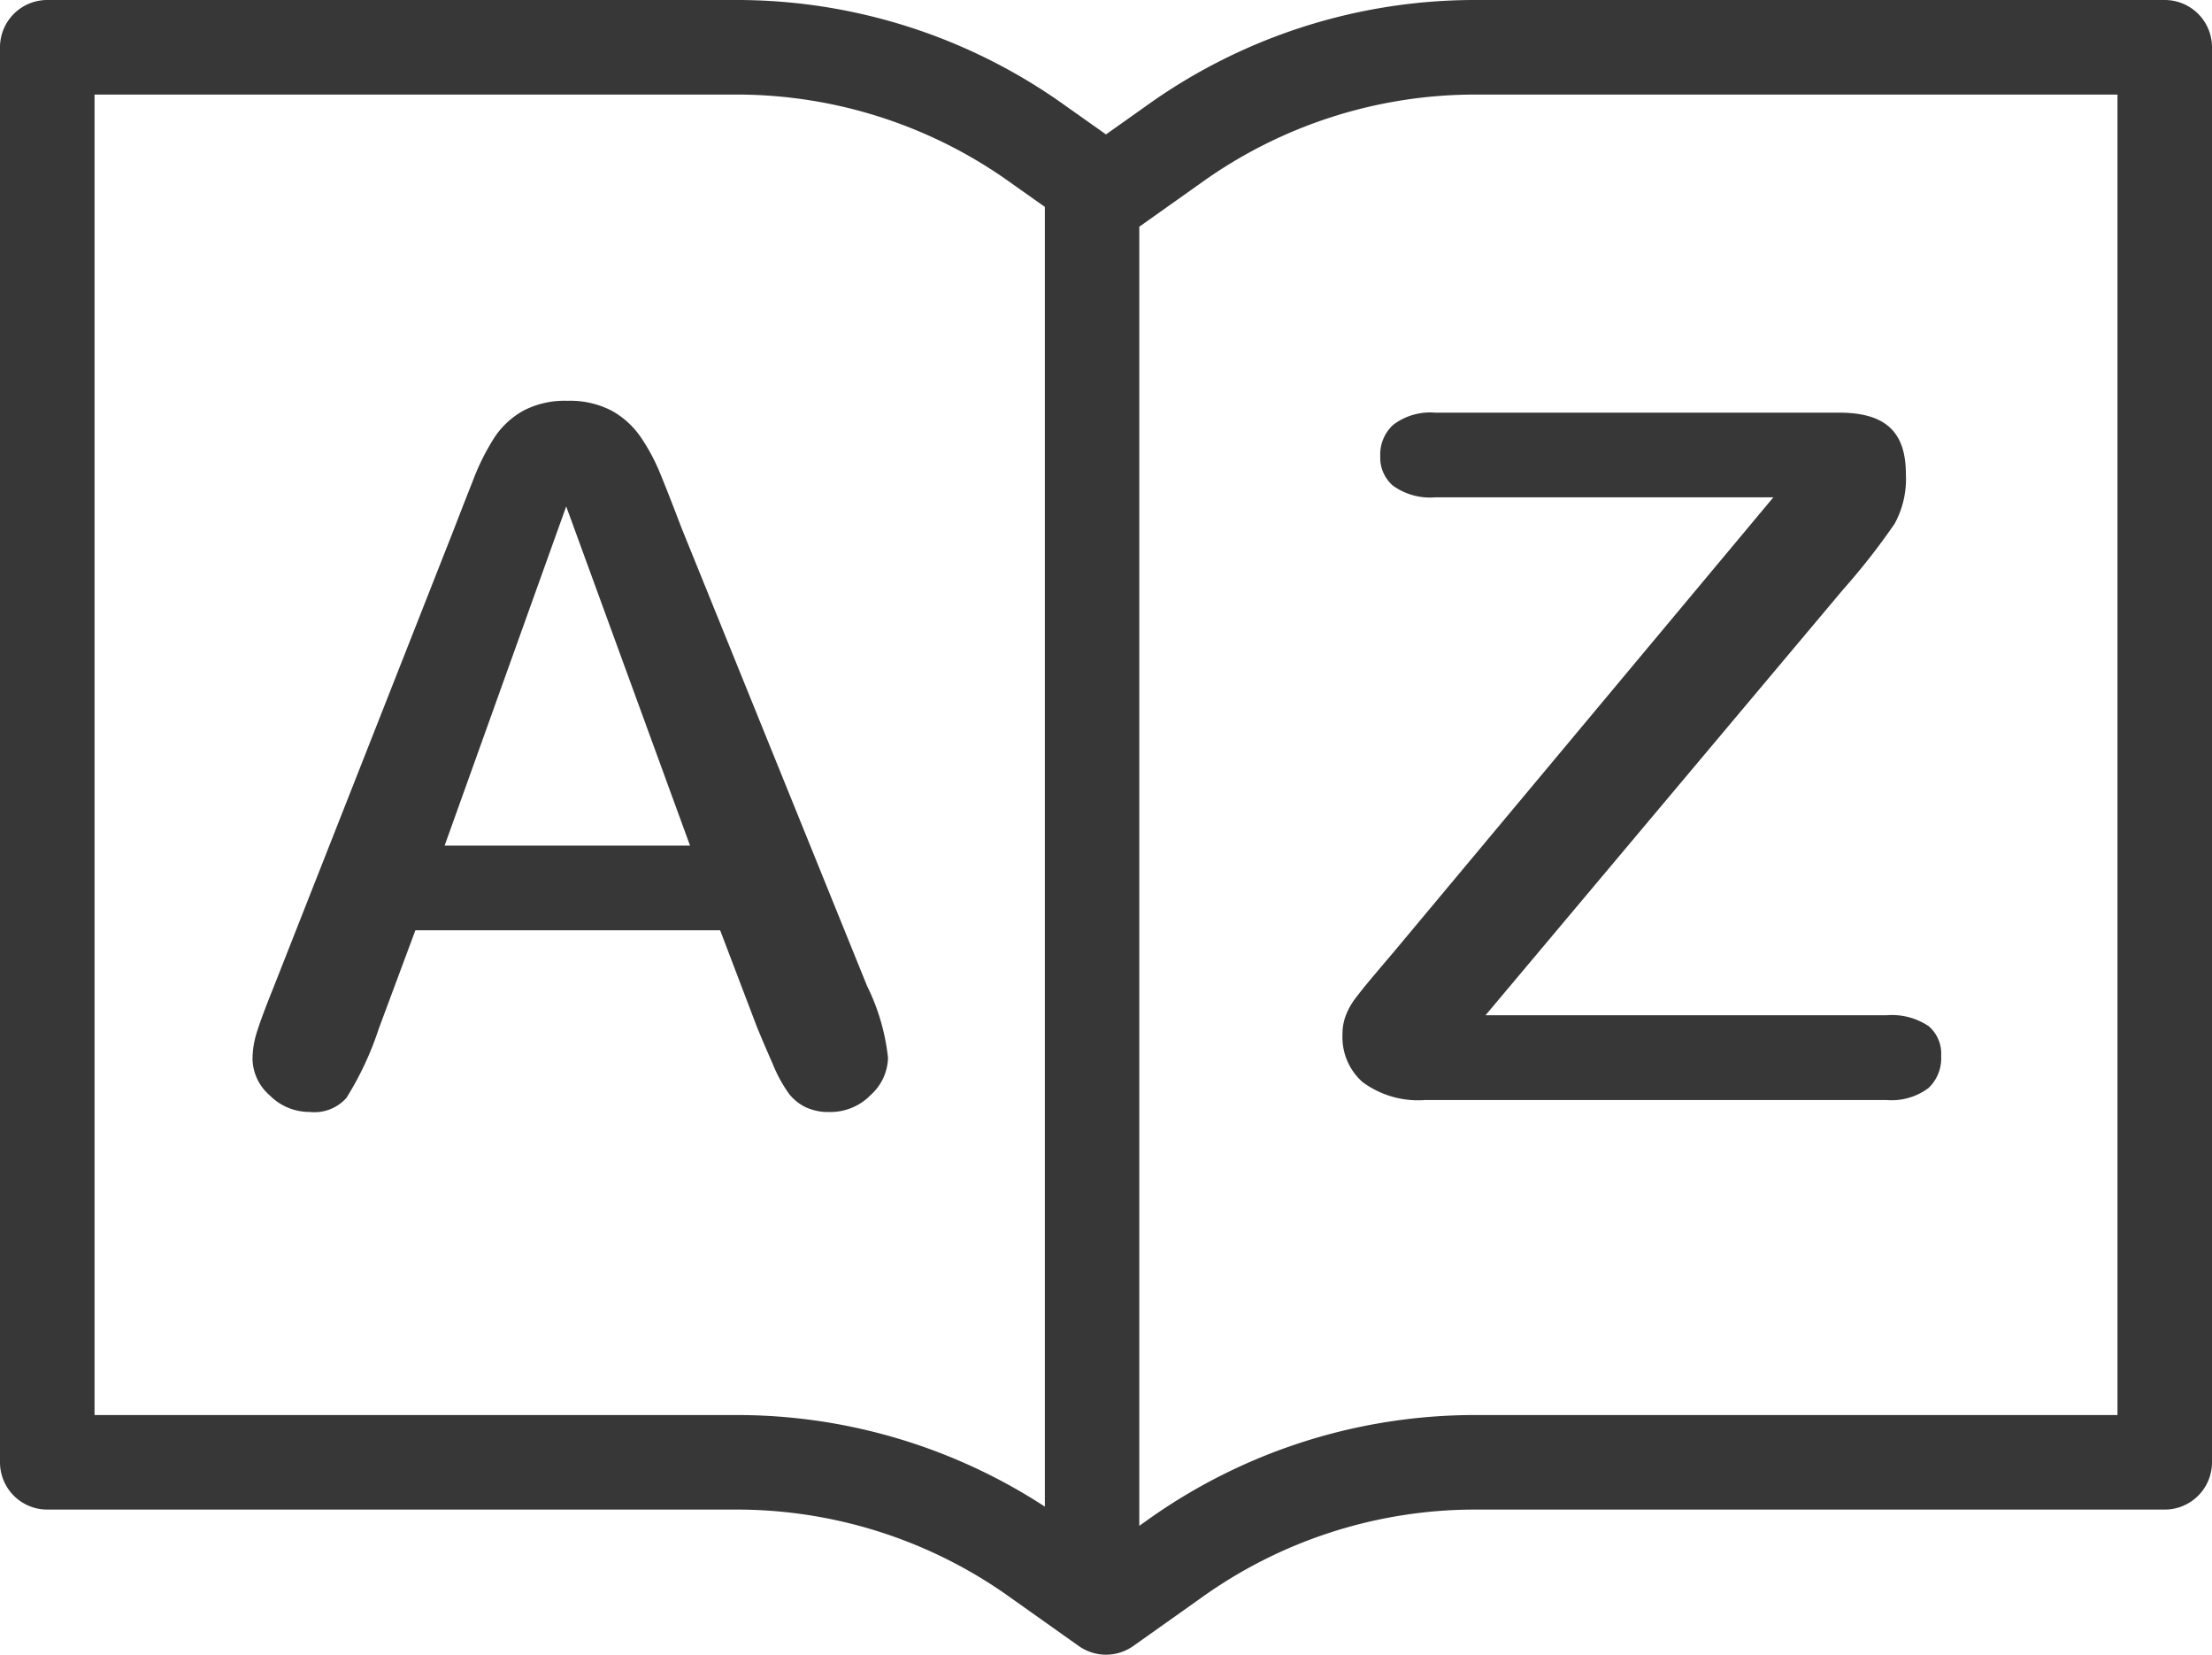 <svg xmlns="http://www.w3.org/2000/svg" width="80.229" height="60" viewBox="0 0 80.229 60">
  <g id="Groupe_1986" data-name="Groupe 1986" transform="translate(47.786)">
    <path id="Tracé_11845" data-name="Tracé 11845" d="M11.031,73.266c-.313-.824-.575-1.492-.781-1.992a7.091,7.091,0,0,0-.712-1.318A3.1,3.1,0,0,0,8.5,69.022a3.255,3.255,0,0,0-1.61-.358,3.215,3.215,0,0,0-1.593.358,3.02,3.02,0,0,0-1.034.948,8.382,8.382,0,0,0-.8,1.6q-.4,1.011-.676,1.73L-3.8,90.024c-.265.657-.456,1.172-.569,1.535a3.237,3.237,0,0,0-.157.963A1.785,1.785,0,0,0-3.9,93.85a2.02,2.02,0,0,0,1.447.6,1.553,1.553,0,0,0,1.331-.508,11.322,11.322,0,0,0,1.171-2.5l1.332-3.579H12.435l1.332,3.5c.163.4.359.856.583,1.365a5.123,5.123,0,0,0,.585,1.067,1.723,1.723,0,0,0,.6.482,1.931,1.931,0,0,0,.865.175,2.029,2.029,0,0,0,1.5-.623,1.863,1.863,0,0,0,.623-1.343,7.7,7.7,0,0,0-.758-2.6ZM2.441,84.793l4.41-12.3,4.492,12.3Z" transform="translate(-34.101 -54.13)" fill="#373737"/>
    <path id="Tracé_11846" data-name="Tracé 11846" d="M203.524,92.98a2.391,2.391,0,0,0-1.538-.4H187.444L200.4,77.159a24.581,24.581,0,0,0,1.881-2.4,3.377,3.377,0,0,0,.41-1.8c0-1.542-.747-2.23-2.423-2.23H185.611a2.207,2.207,0,0,0-1.516.443,1.453,1.453,0,0,0-.468,1.137,1.334,1.334,0,0,0,.461,1.068,2.3,2.3,0,0,0,1.523.423h12.273L184.07,90.34q-.315.368-.735.867c-.274.326-.49.6-.641.8a2.554,2.554,0,0,0-.324.6,1.845,1.845,0,0,0-.113.658,2.177,2.177,0,0,0,.719,1.73,3.382,3.382,0,0,0,2.284.658h16.727a2.231,2.231,0,0,0,1.524-.434,1.482,1.482,0,0,0,.459-1.163A1.31,1.31,0,0,0,203.524,92.98Z" transform="translate(-181.351 -55.766)" fill="#373737"/>
    <path id="Tracé_11847" data-name="Tracé 11847" d="M30.729,0H5.772A20.443,20.443,0,0,0-6.237,3.857L-7.671,4.874-9.1,3.864A20.45,20.45,0,0,0-21.114,0H-46.072a1.714,1.714,0,0,0-1.714,1.714v51.31a1.714,1.714,0,0,0,1.714,1.714h24.958a17.053,17.053,0,0,1,10.025,3.225l2.426,1.72A1.714,1.714,0,0,0-7.671,60a1.711,1.711,0,0,0,.991-.316l2.436-1.727A17.042,17.042,0,0,1,5.772,54.738H30.729a1.714,1.714,0,0,0,1.714-1.714V1.714A1.714,1.714,0,0,0,30.729,0ZM-21.114,51.31H-44.357V3.429h23.243A17.053,17.053,0,0,1-11.089,6.654l1.2.848V54.631A20.45,20.45,0,0,0-21.114,51.31Zm50.129,0H5.772A20.444,20.444,0,0,0-6.237,55.167l-.227.161V8.221l2.22-1.574A17.044,17.044,0,0,1,5.772,3.429H29.015Z" transform="translate(0 0)" fill="#373737"/>
  </g>
</svg>
